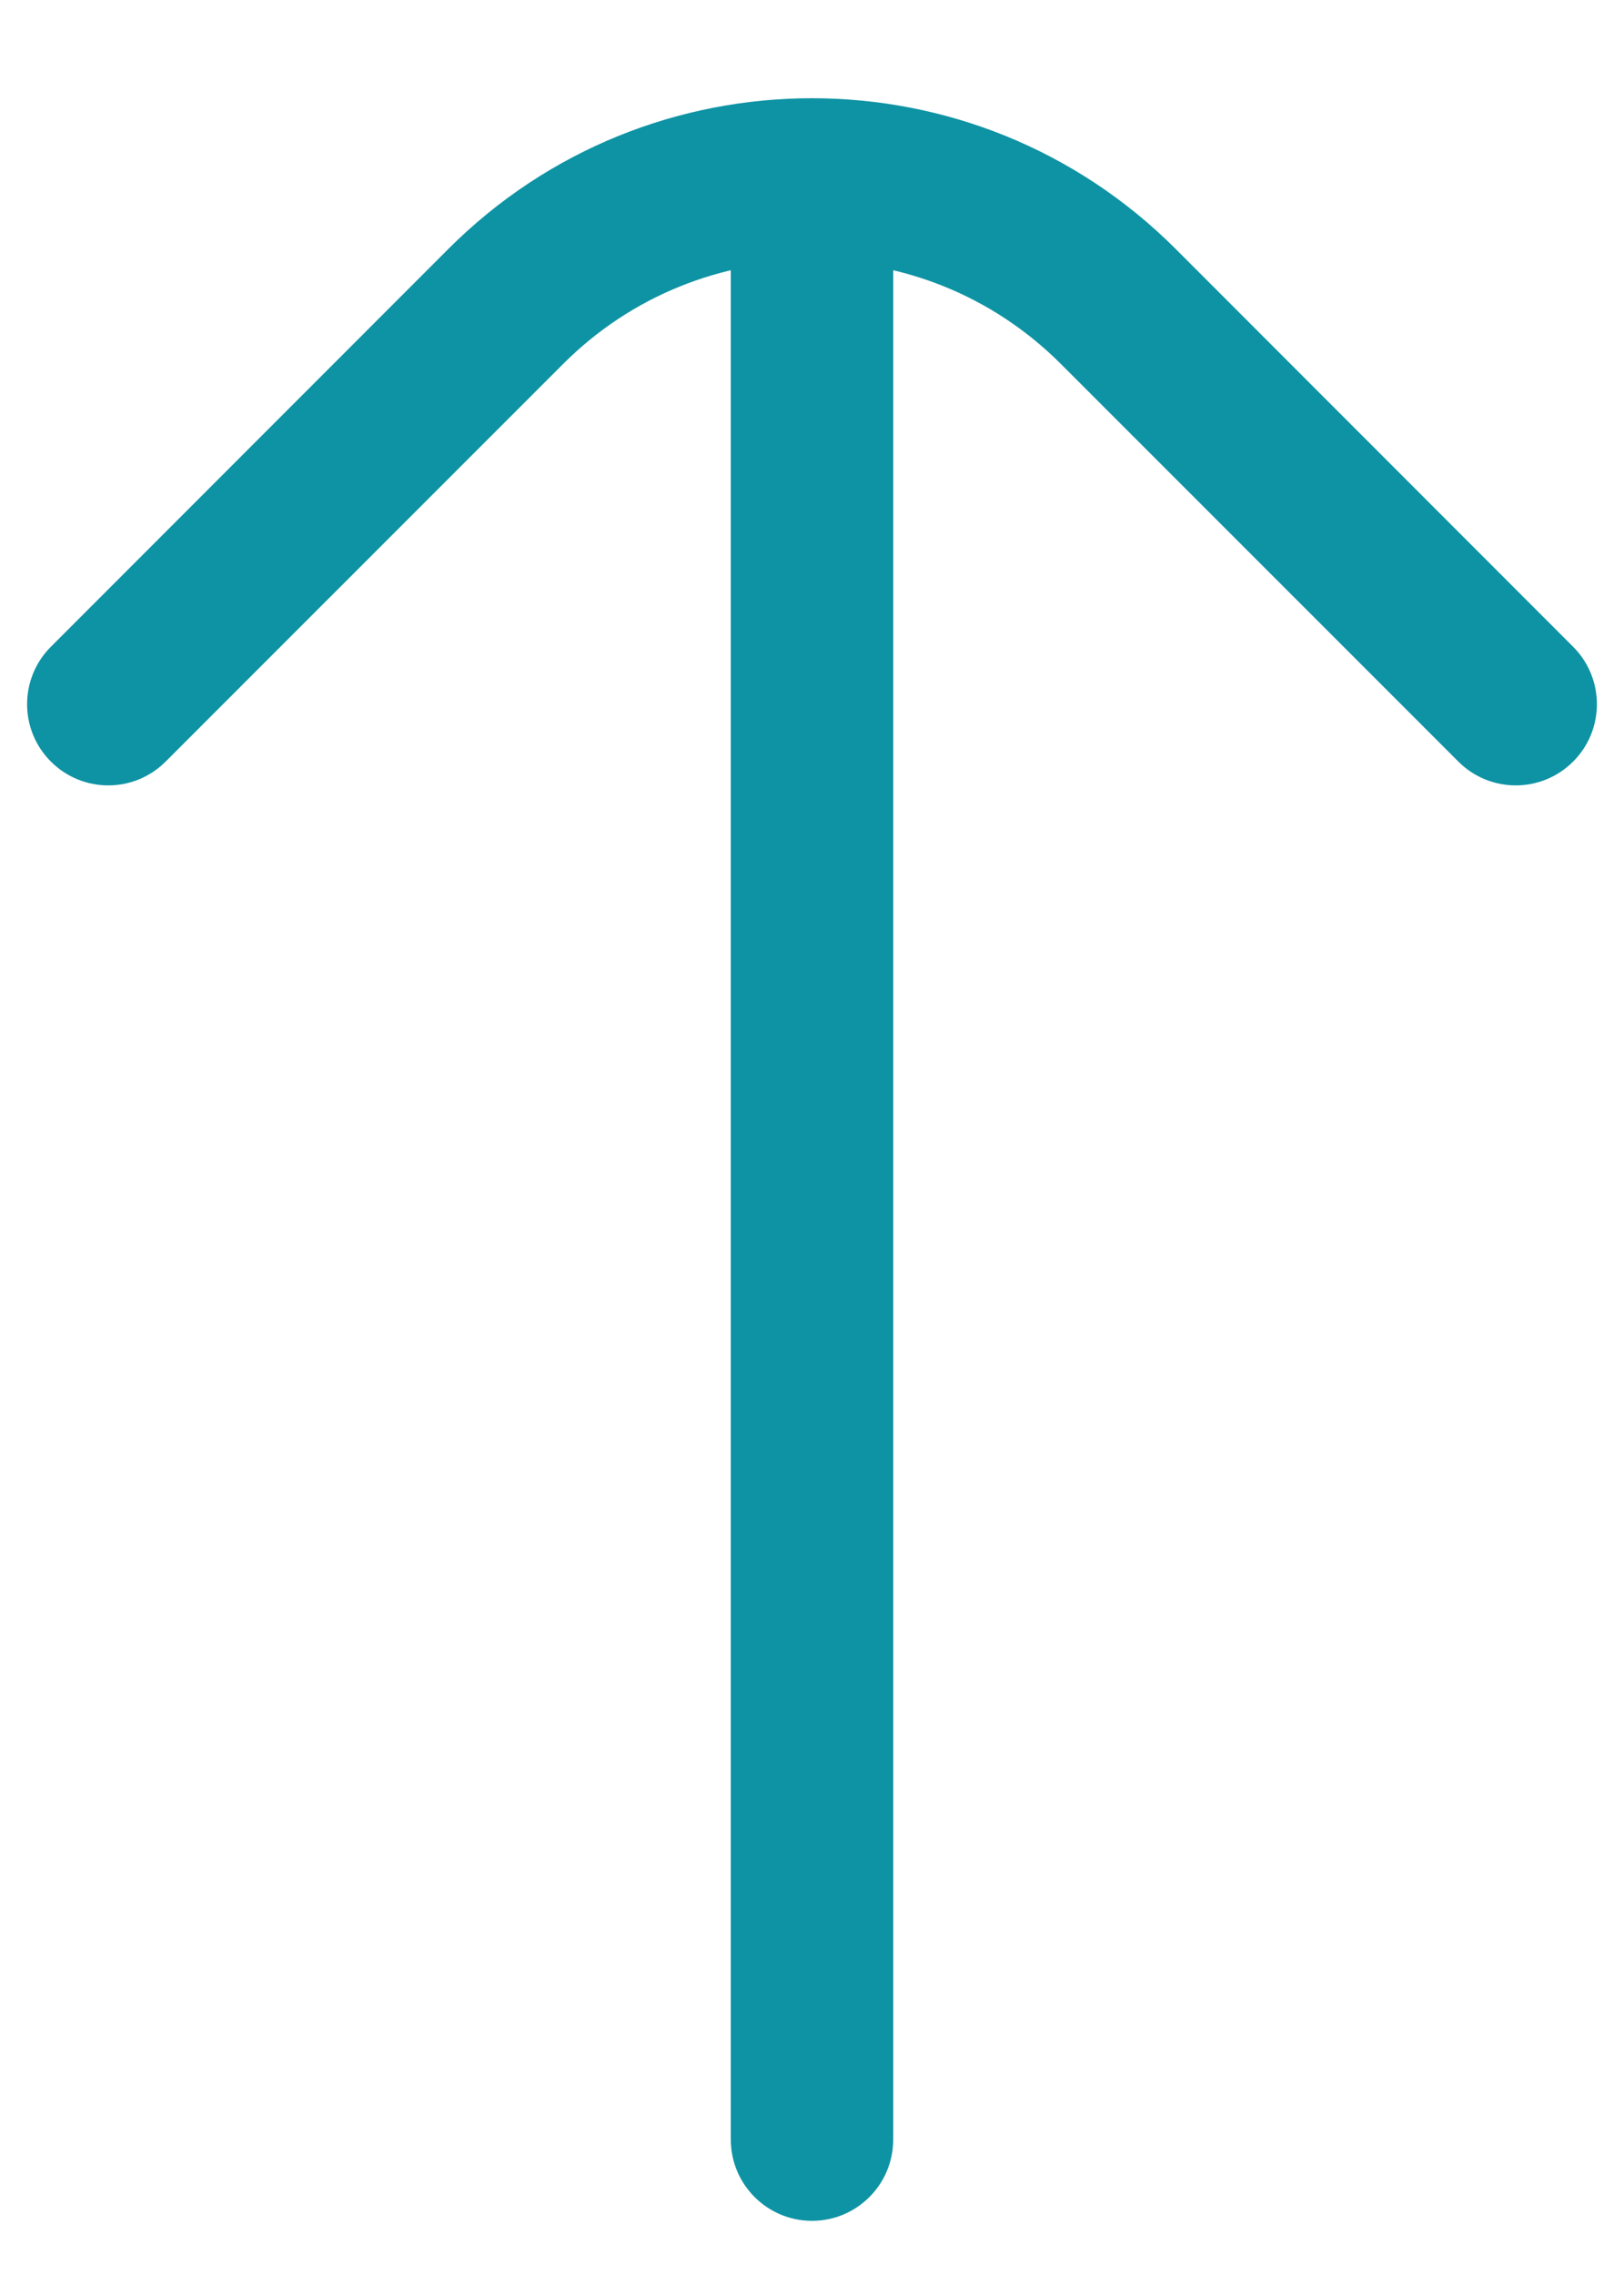 <svg width="15" height="21" viewBox="0 0 15 21" fill="none" xmlns="http://www.w3.org/2000/svg">
    <path d="M0.47 5.97C0.177 6.263 0.177 6.738 0.47 7.03C0.763 7.323 1.237 7.323 1.53 7.03L0.47 5.97ZM4.672 2.829L4.141 2.298H4.141L4.672 2.829ZM10.328 2.829L9.798 3.359V3.359L10.328 2.829ZM13.47 7.03C13.763 7.323 14.237 7.323 14.53 7.03C14.823 6.738 14.823 6.263 14.53 5.97L13.47 7.03ZM6.75 19.75C6.75 20.164 7.086 20.5 7.5 20.5C7.914 20.5 8.25 20.164 8.25 19.75H6.75ZM8.25 2.25C8.25 1.836 7.914 1.5 7.5 1.5C7.086 1.5 6.75 1.836 6.75 2.25L8.25 2.25ZM1.53 7.03L5.202 3.359L4.141 2.298L0.47 5.97L1.53 7.03ZM9.798 3.359L13.47 7.03L14.53 5.97L10.859 2.298L9.798 3.359ZM5.202 3.359C6.471 2.09 8.529 2.09 9.798 3.359L10.859 2.298C9.004 0.443 5.996 0.443 4.141 2.298L5.202 3.359ZM8.25 19.75L8.25 2.25L6.75 2.25L6.75 19.75H8.25Z" fill="#0E93A4"></path>
</svg>